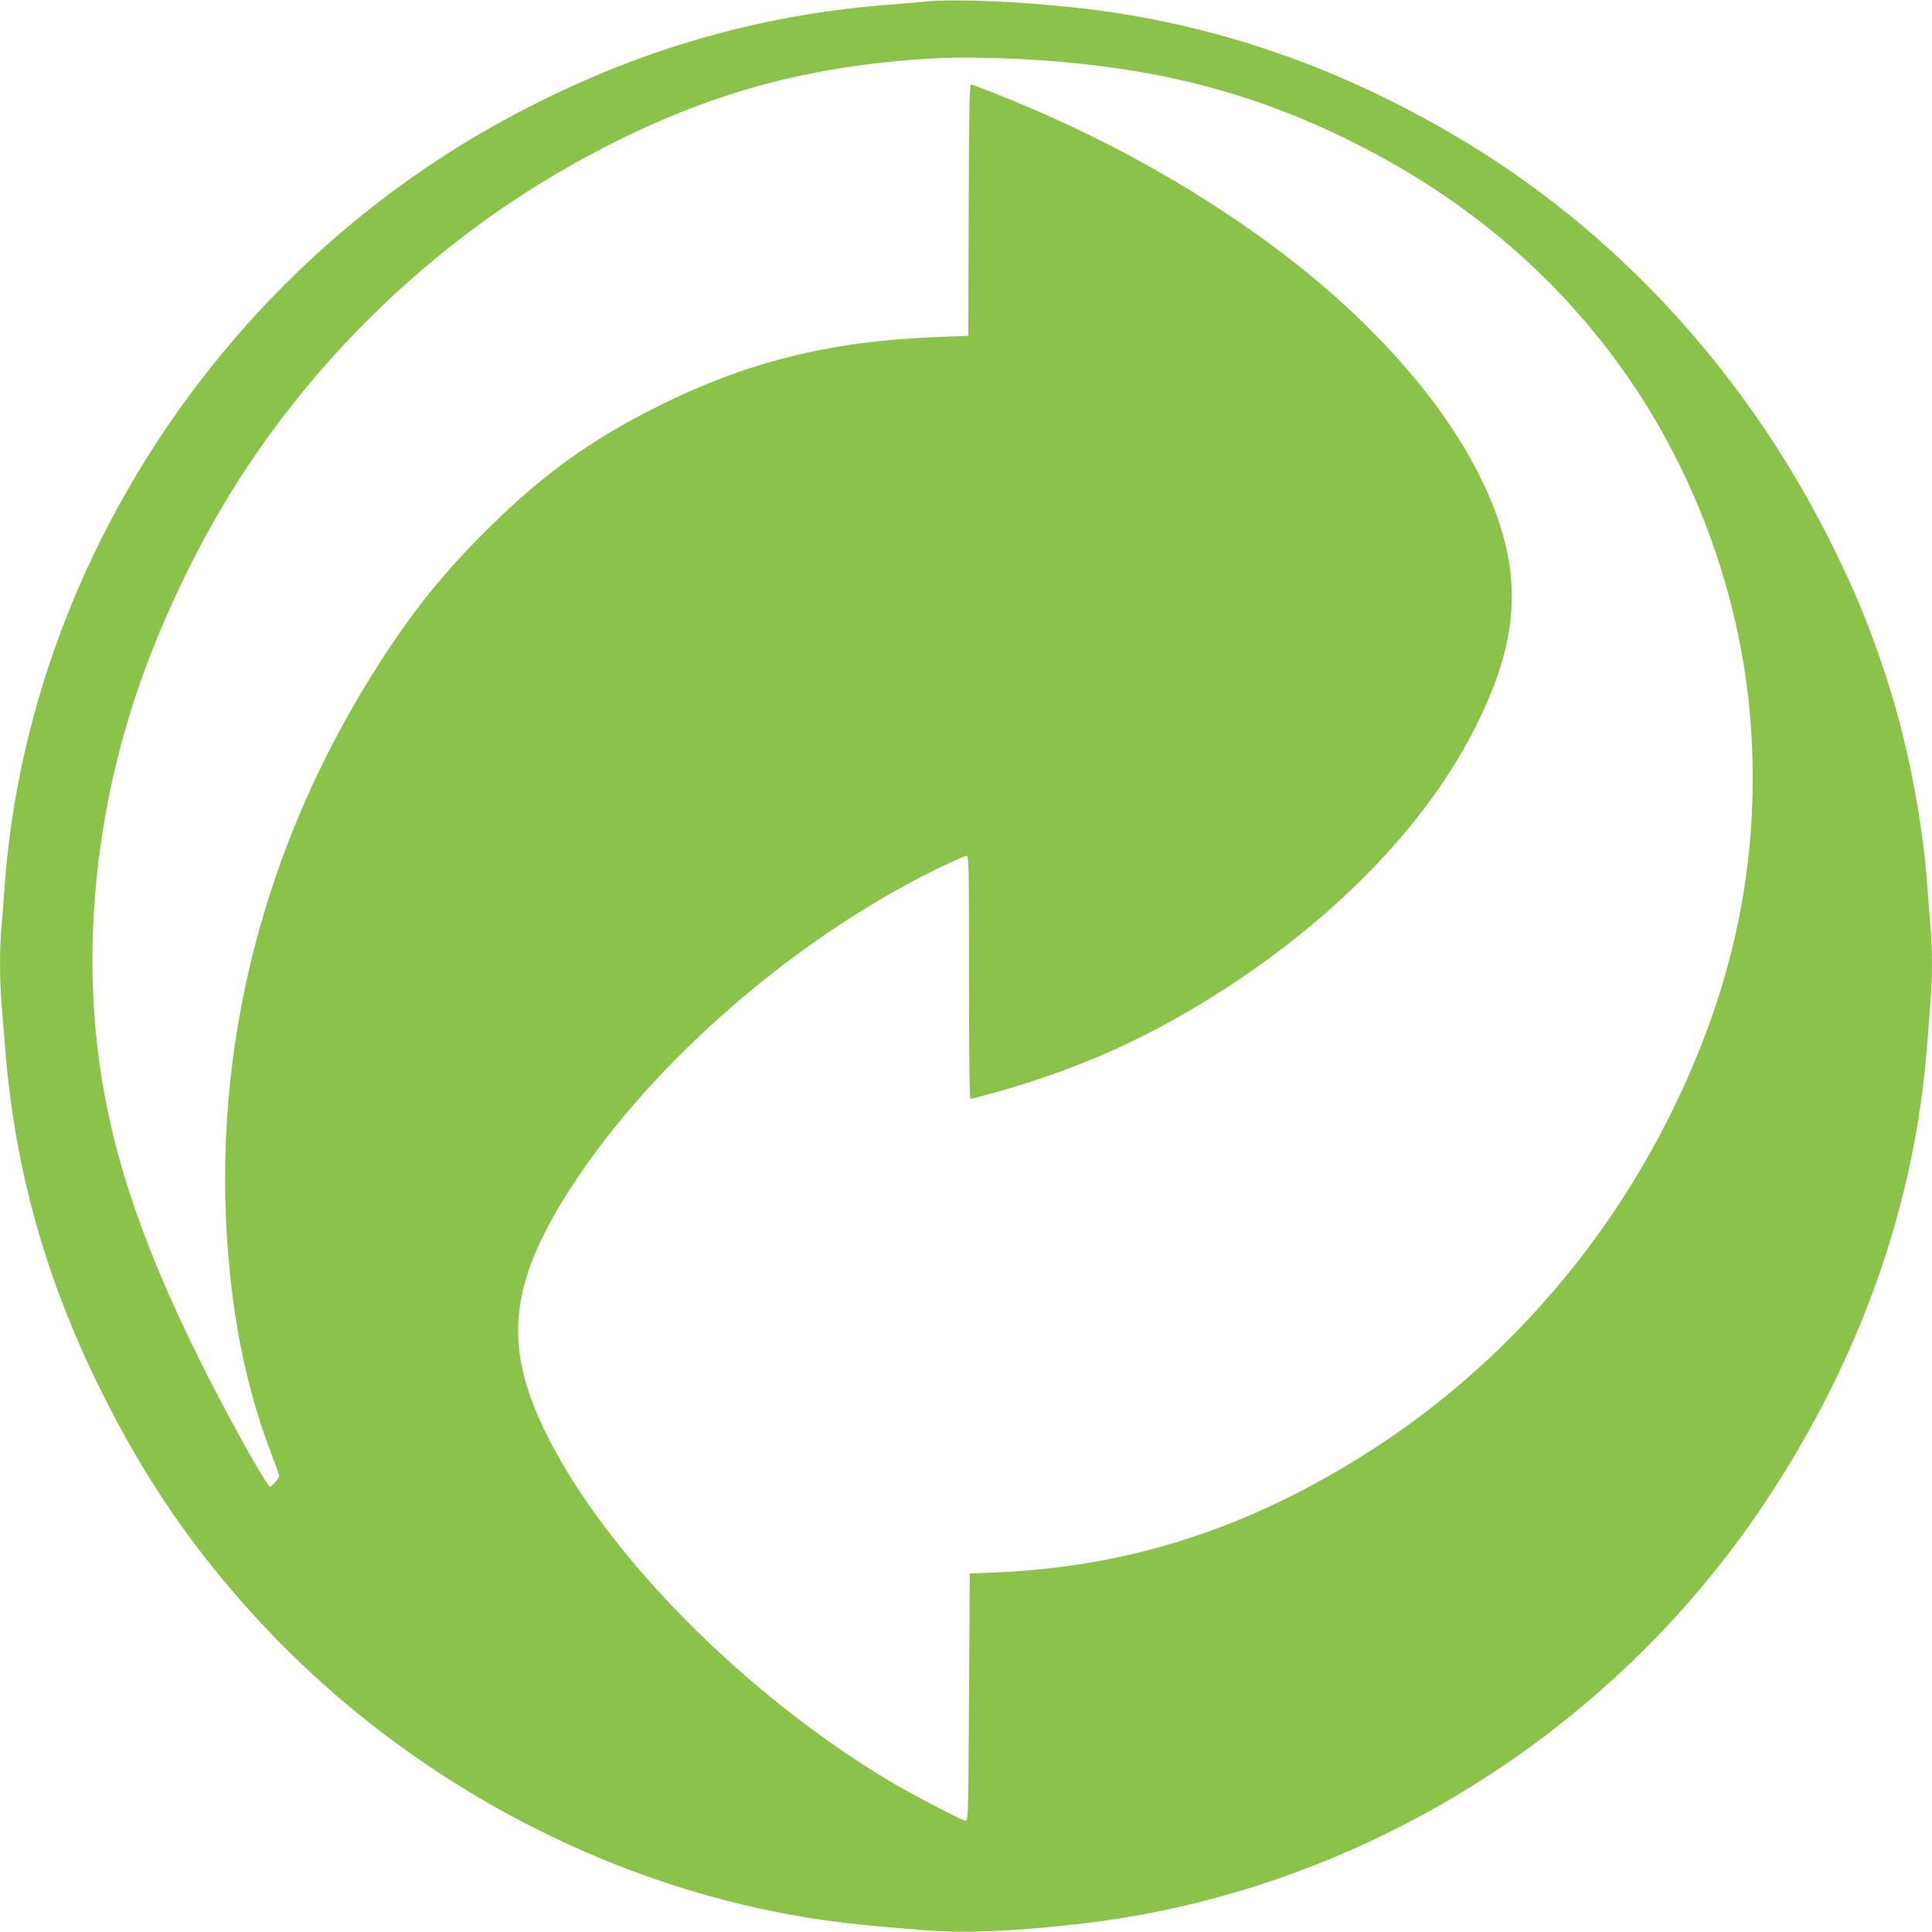 <?xml version="1.0" standalone="no"?>
<!DOCTYPE svg PUBLIC "-//W3C//DTD SVG 20010904//EN"
 "http://www.w3.org/TR/2001/REC-SVG-20010904/DTD/svg10.dtd">
<svg version="1.0" xmlns="http://www.w3.org/2000/svg"
 width="1280pt" height="1280pt" viewBox="0 0 1280 1280"
 preserveAspectRatio="xMidYMid meet">
<g transform="translate(0,1280) scale(0.1,-0.1)"
fill="#8bc34a" stroke="none">
<path d="M6135 12790 c-49 -5 -180 -16 -290 -25 -919 -75 -1786 -348 -2620
-825 -1824 -1045 -3048 -2968 -3195 -5020 -6 -85 -15 -202 -20 -260 -13 -137
-13 -354 0 -505 5 -66 17 -205 25 -310 64 -793 266 -1515 630 -2250 300 -608
640 -1098 1096 -1582 902 -956 2116 -1631 3389 -1882 290 -57 503 -83 1015
-122 233 -17 554 -4 964 42 1829 201 3525 1237 4559 2786 639 957 1005 1995
1082 3068 6 83 15 200 20 261 13 141 13 360 0 494 -5 58 -14 175 -20 260 -33
453 -131 958 -272 1390 -107 329 -194 541 -353 865 -545 1106 -1377 2031
-2388 2655 -833 513 -1703 818 -2627 919 -382 42 -800 59 -995 41z m600 -380
c784 -37 1417 -180 2035 -460 766 -348 1384 -826 1866 -1445 455 -584 770
-1295 905 -2040 84 -463 94 -988 28 -1462 -72 -523 -228 -1022 -478 -1538
-470 -967 -1199 -1777 -2096 -2330 -775 -478 -1539 -717 -2403 -753 l-167 -7
-5 -820 c-5 -813 -5 -820 -25 -817 -31 5 -365 180 -510 267 -953 572 -1860
1488 -2257 2278 -287 571 -261 969 99 1560 519 850 1495 1717 2478 2199 99 48
188 88 198 88 16 0 17 -45 17 -805 0 -524 3 -805 10 -805 5 0 45 9 87 21 572
154 1032 353 1514 654 798 499 1418 1135 1748 1795 253 506 299 892 159 1330
-180 563 -656 1177 -1323 1710 -502 400 -1112 762 -1750 1038 -187 81 -416
172 -432 172 -10 0 -13 -164 -15 -832 l-3 -833 -185 -7 c-729 -26 -1285 -164
-1895 -472 -427 -216 -731 -435 -1084 -781 -321 -315 -547 -599 -798 -1005
-752 -1214 -1074 -2592 -927 -3970 45 -427 132 -805 270 -1168 30 -78 54 -147
54 -152 0 -11 -50 -70 -60 -70 -22 0 -284 471 -465 835 -401 807 -604 1429
-680 2080 -83 719 -6 1489 220 2220 144 465 383 990 648 1425 549 900 1344
1670 2257 2187 804 455 1525 668 2420 716 133 8 341 6 545 -3z"/>
</g>
</svg>
